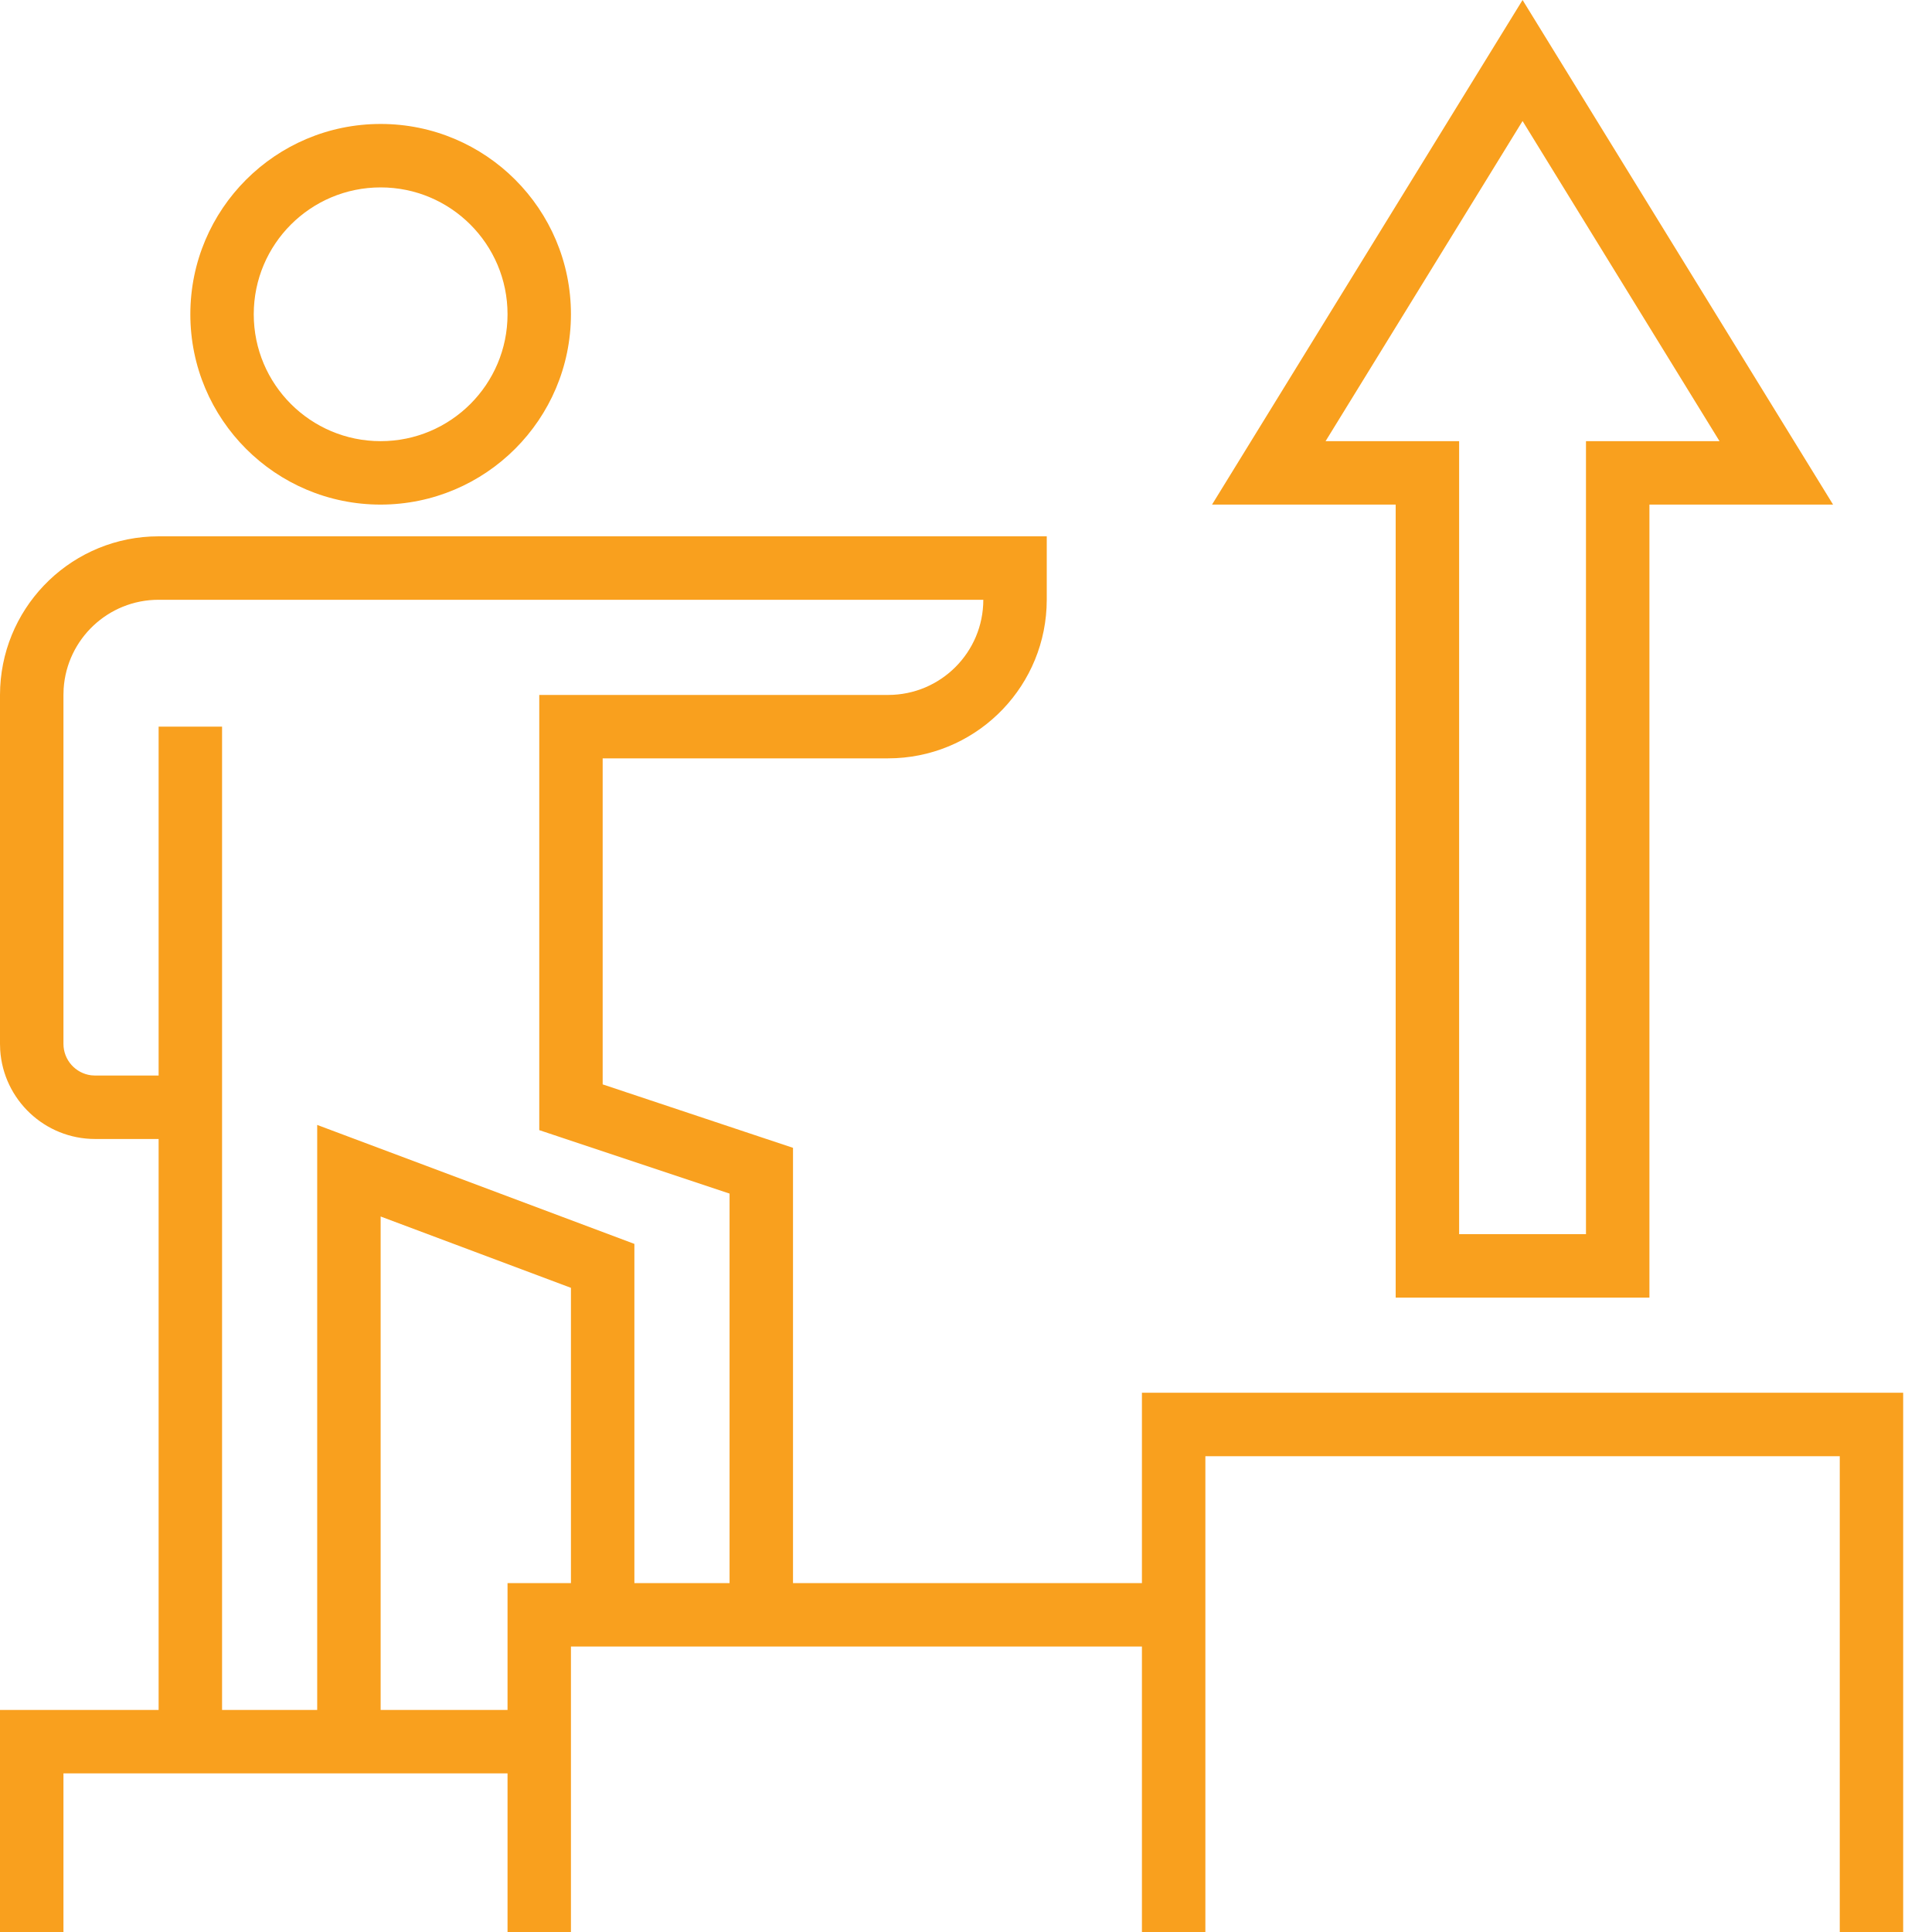 <?xml version="1.0" encoding="UTF-8"?>
<svg width="50px" height="50px" viewBox="0 0 50 50" version="1.1" xmlns="http://www.w3.org/2000/svg" xmlns:xlink="http://www.w3.org/1999/xlink">
    <!-- Generator: Sketch 58 (84663) - https://sketch.com -->
    <title>Combined Shape</title>
    <desc>Created with Sketch.</desc>
    <g id="Page-1" stroke="none" stroke-width="1" fill="none" fill-rule="evenodd">
        <g id="Main" transform="translate(-1618, -1747)" fill="#F9A01E" fill-rule="nonzero">
            <g id="Group-13" transform="translate(200, 1370)">
                <g id="Group-12" transform="translate(759, 128)">
                    <g id="Group-5" transform="translate(481, 249)">
                        <path d="M205.09,13.88 L205.09,15.522 C205.087,17.719 203.361,19.512 201.19,19.621 L200.985,19.626 L193.597,19.626 L193.597,28.064 L198.523,29.706 L198.523,40.97 L207.553,40.97 L207.553,36.044 L227.254,36.044 L227.254,50 L225.613,50 L225.613,37.686 L209.195,37.686 L209.195,50 L207.553,50 L207.553,42.612 L192.776,42.612 L192.776,50 L191.135,50 L191.135,45.895 L179.642,45.895 L179.642,50 L178,50 L178,44.253 L182.105,44.253 L182.105,29.477 L180.463,29.477 C179.157,29.477 178.089,28.461 178.005,27.176 L178,27.014 L178,17.985 C178.003,15.787 179.729,13.994 181.9,13.885 L182.105,13.88 L205.09,13.88 Z M203.448,15.522 L182.105,15.522 C180.799,15.522 179.731,16.538 179.647,17.823 L179.642,17.985 L179.642,27.014 C179.642,27.433 179.955,27.778 180.36,27.829 L180.463,27.835 L182.105,27.835 L182.105,18.805 L183.747,18.805 L183.747,44.253 L186.209,44.253 L186.209,29.113 L194.418,32.192 L194.418,40.97 L196.881,40.97 L196.881,30.89 L191.956,29.248 L191.956,17.985 L200.985,17.985 C202.345,17.985 203.448,16.882 203.448,15.522 Z M187.851,31.483 L187.851,44.253 L191.135,44.253 L191.135,40.97 L192.776,40.97 L192.776,33.329 L187.851,31.483 Z M217.404,0 L225.44,13.059 L220.687,13.059 L220.687,33.582 L214.12,33.582 L214.12,13.059 L209.367,13.059 L217.404,0 Z M217.404,3.132 L212.306,11.417 L215.762,11.417 L215.762,31.94 L219.045,31.94 L219.045,11.417 L222.501,11.417 L217.404,3.132 Z M187.851,3.208 C190.571,3.208 192.776,5.413 192.776,8.134 C192.774,10.852 190.57,13.056 187.851,13.059 C185.131,13.059 182.926,10.854 182.926,8.134 C182.926,5.413 185.131,3.208 187.851,3.208 Z M187.851,4.85 C186.037,4.85 184.567,6.32 184.567,8.134 C184.567,9.947 186.037,11.417 187.851,11.417 C189.664,11.417 191.135,9.947 191.135,8.134 C191.135,6.32 189.664,4.85 187.851,4.85 Z" id="Combined-Shape"></path>
                    </g>
                </g>
            </g>
        </g>
    </g>
</svg>